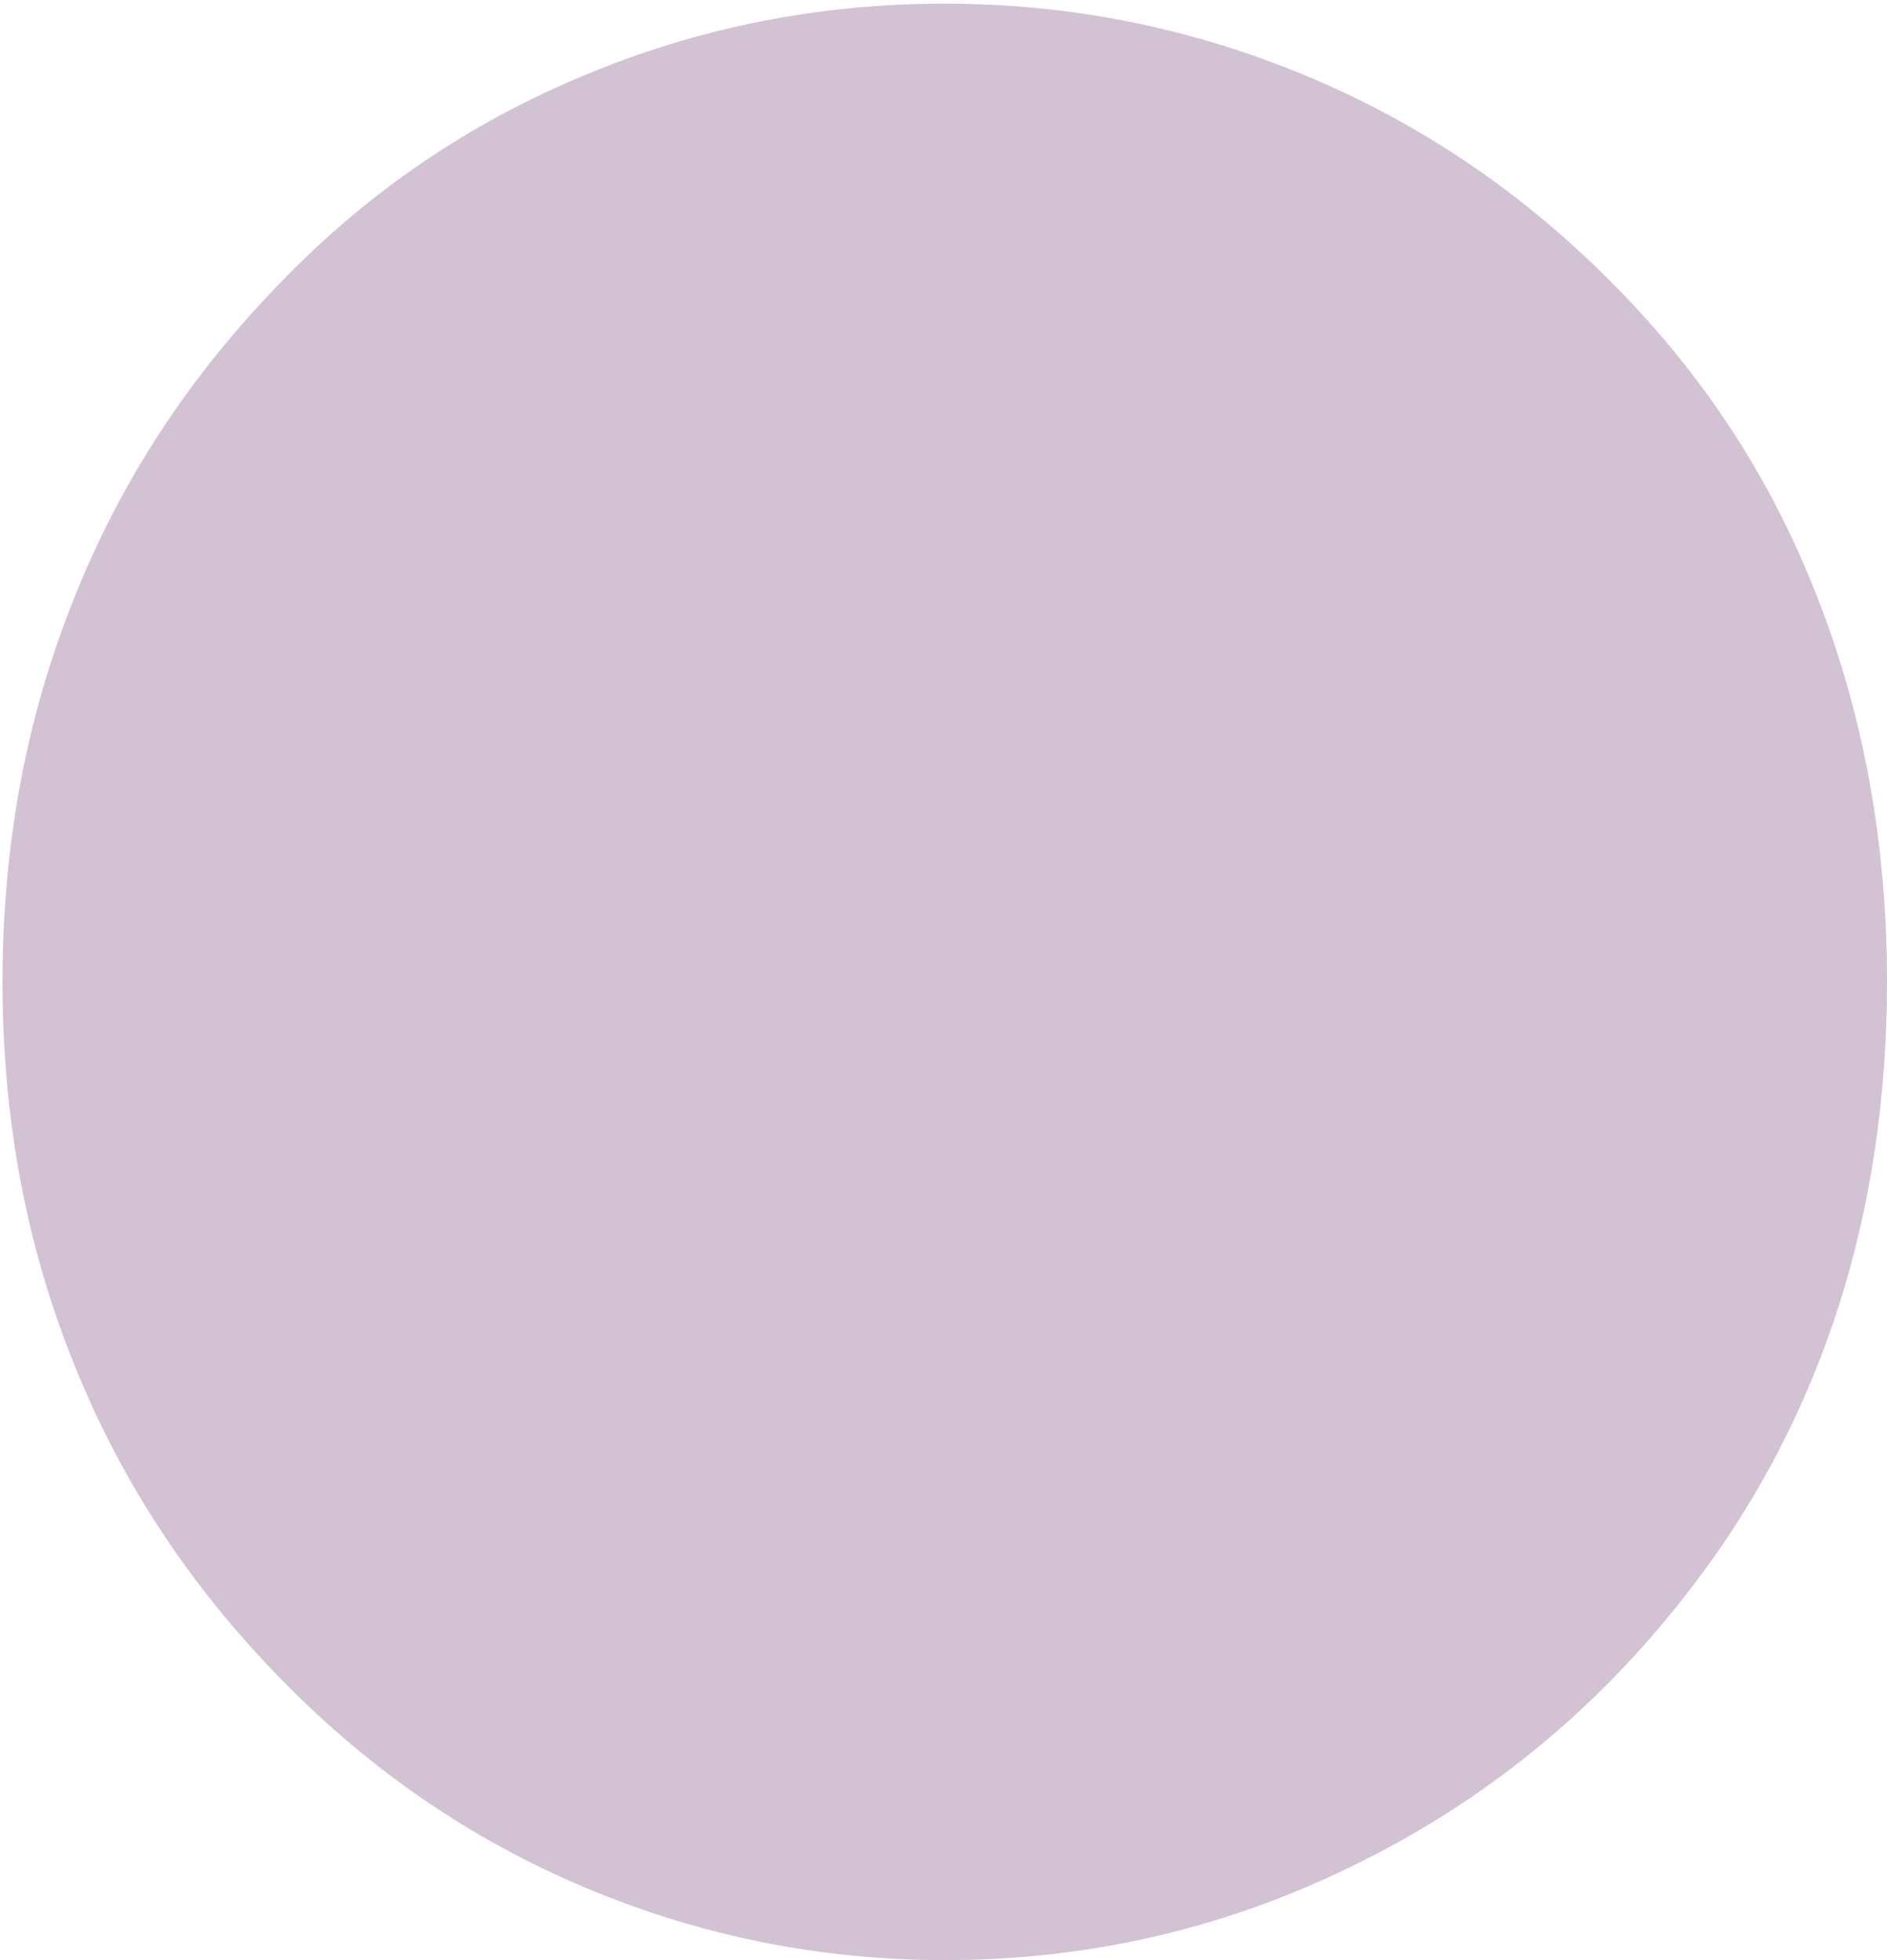 <?xml version="1.0" encoding="UTF-8" standalone="no"?><svg width='104' height='108' viewBox='0 0 104 108' fill='none' xmlns='http://www.w3.org/2000/svg'>
<path d='M0.138 54.1C0.138 46.594 1.433 39.588 4.046 33.059C6.635 26.506 10.471 20.669 15.53 15.498C20.301 10.566 25.863 6.776 32.193 4.154C38.498 1.511 45.139 0.2 52.069 0.2C58.998 0.2 65.638 1.533 71.992 4.178C78.347 6.823 83.98 10.661 88.896 15.641C93.859 20.621 97.623 26.363 100.164 32.916C102.729 39.445 104 46.523 104 54.1C104 60.438 103.113 66.395 101.339 71.971C99.54 77.548 96.902 82.647 93.379 87.269C88.416 93.822 82.326 98.921 75.085 102.543C67.845 106.19 60.173 108 52.069 108C45.188 108 38.594 106.666 32.289 104.021C25.983 101.376 20.397 97.539 15.53 92.559C10.471 87.412 6.635 81.575 4.046 75.07C1.433 68.588 0.138 61.582 0.138 54.1Z' fill='#D3C2D4'/>
</svg>
